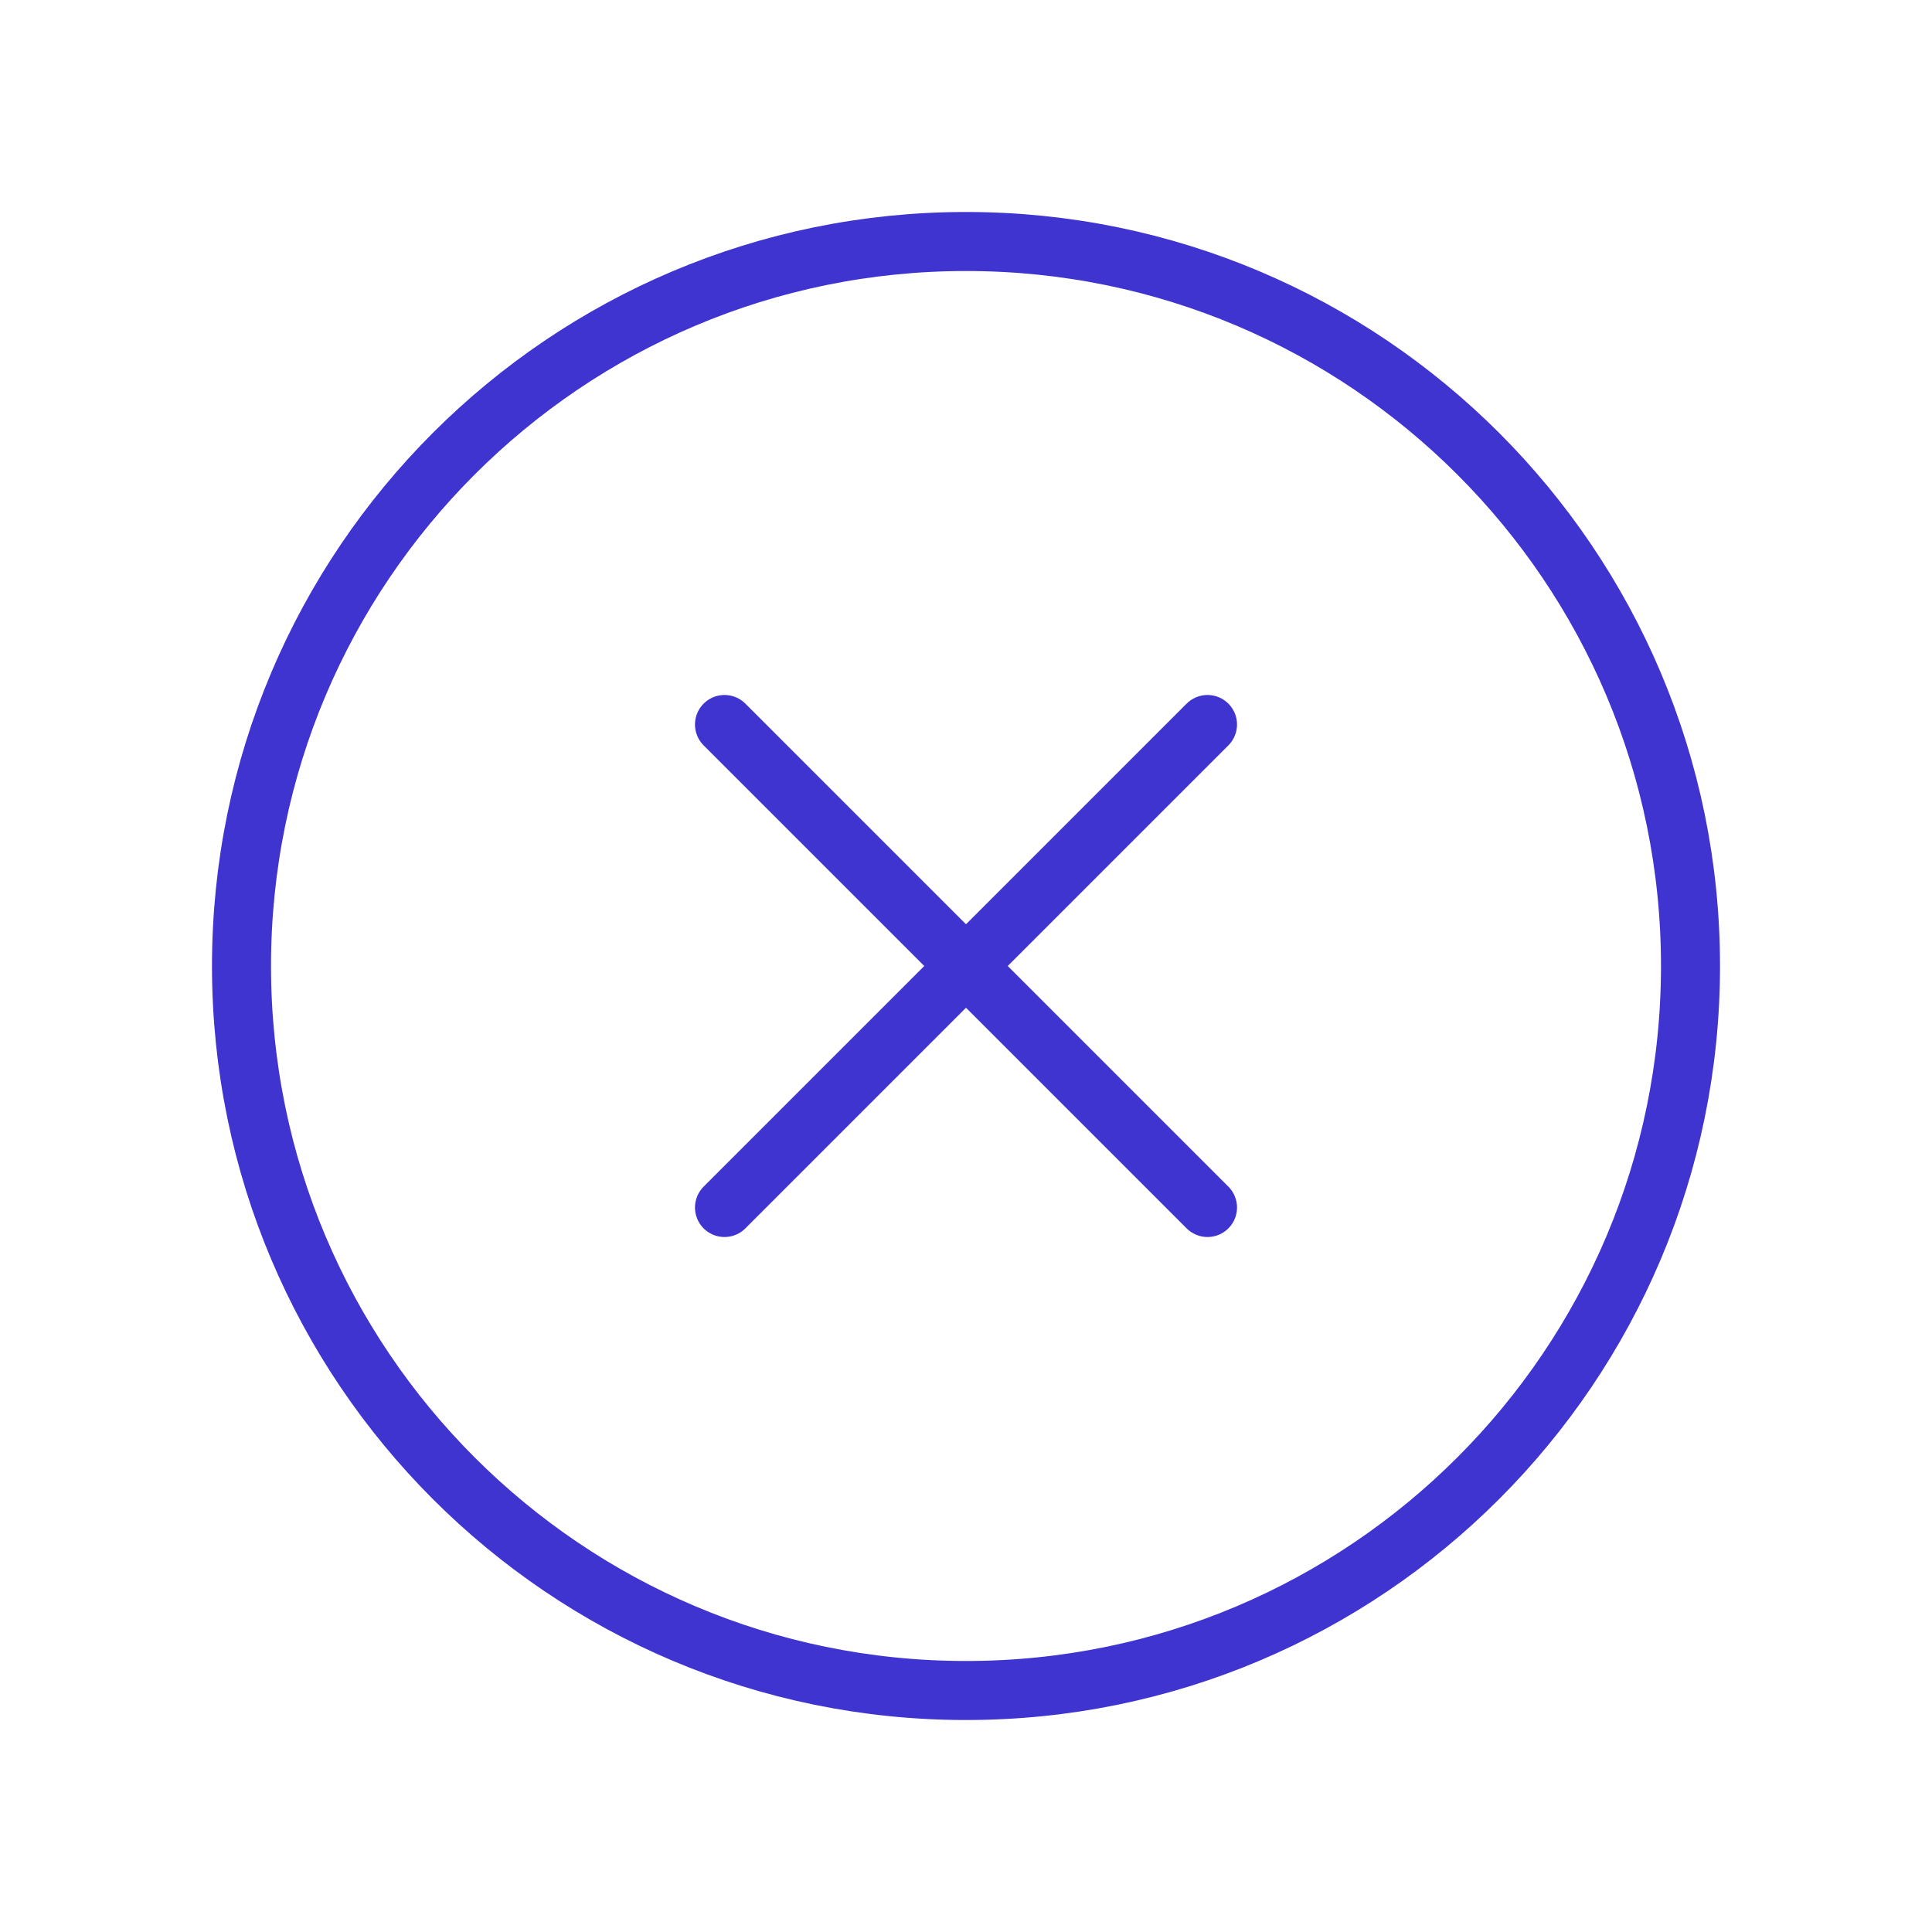 <?xml version="1.0" encoding="UTF-8"?> <svg xmlns="http://www.w3.org/2000/svg" width="36" height="36" viewBox="0 0 36 36" fill="none"> <path d="M31.5 18C31.5 10.546 25.453 4.5 18 4.5C10.546 4.5 4.5 10.546 4.5 18C4.5 25.453 10.546 31.5 18 31.5C25.453 31.5 31.5 25.453 31.5 18Z" stroke="#4034D1" stroke-width="1.1" stroke-linecap="round" stroke-linejoin="round"></path> <path d="M22.5 22.5L13.5 13.5" stroke="#4034D1" stroke-width="1.1" stroke-linecap="round" stroke-linejoin="round"></path> <path d="M13.5 22.5L22.5 13.5" stroke="#4034D1" stroke-width="1.1" stroke-linecap="round" stroke-linejoin="round"></path> </svg> 